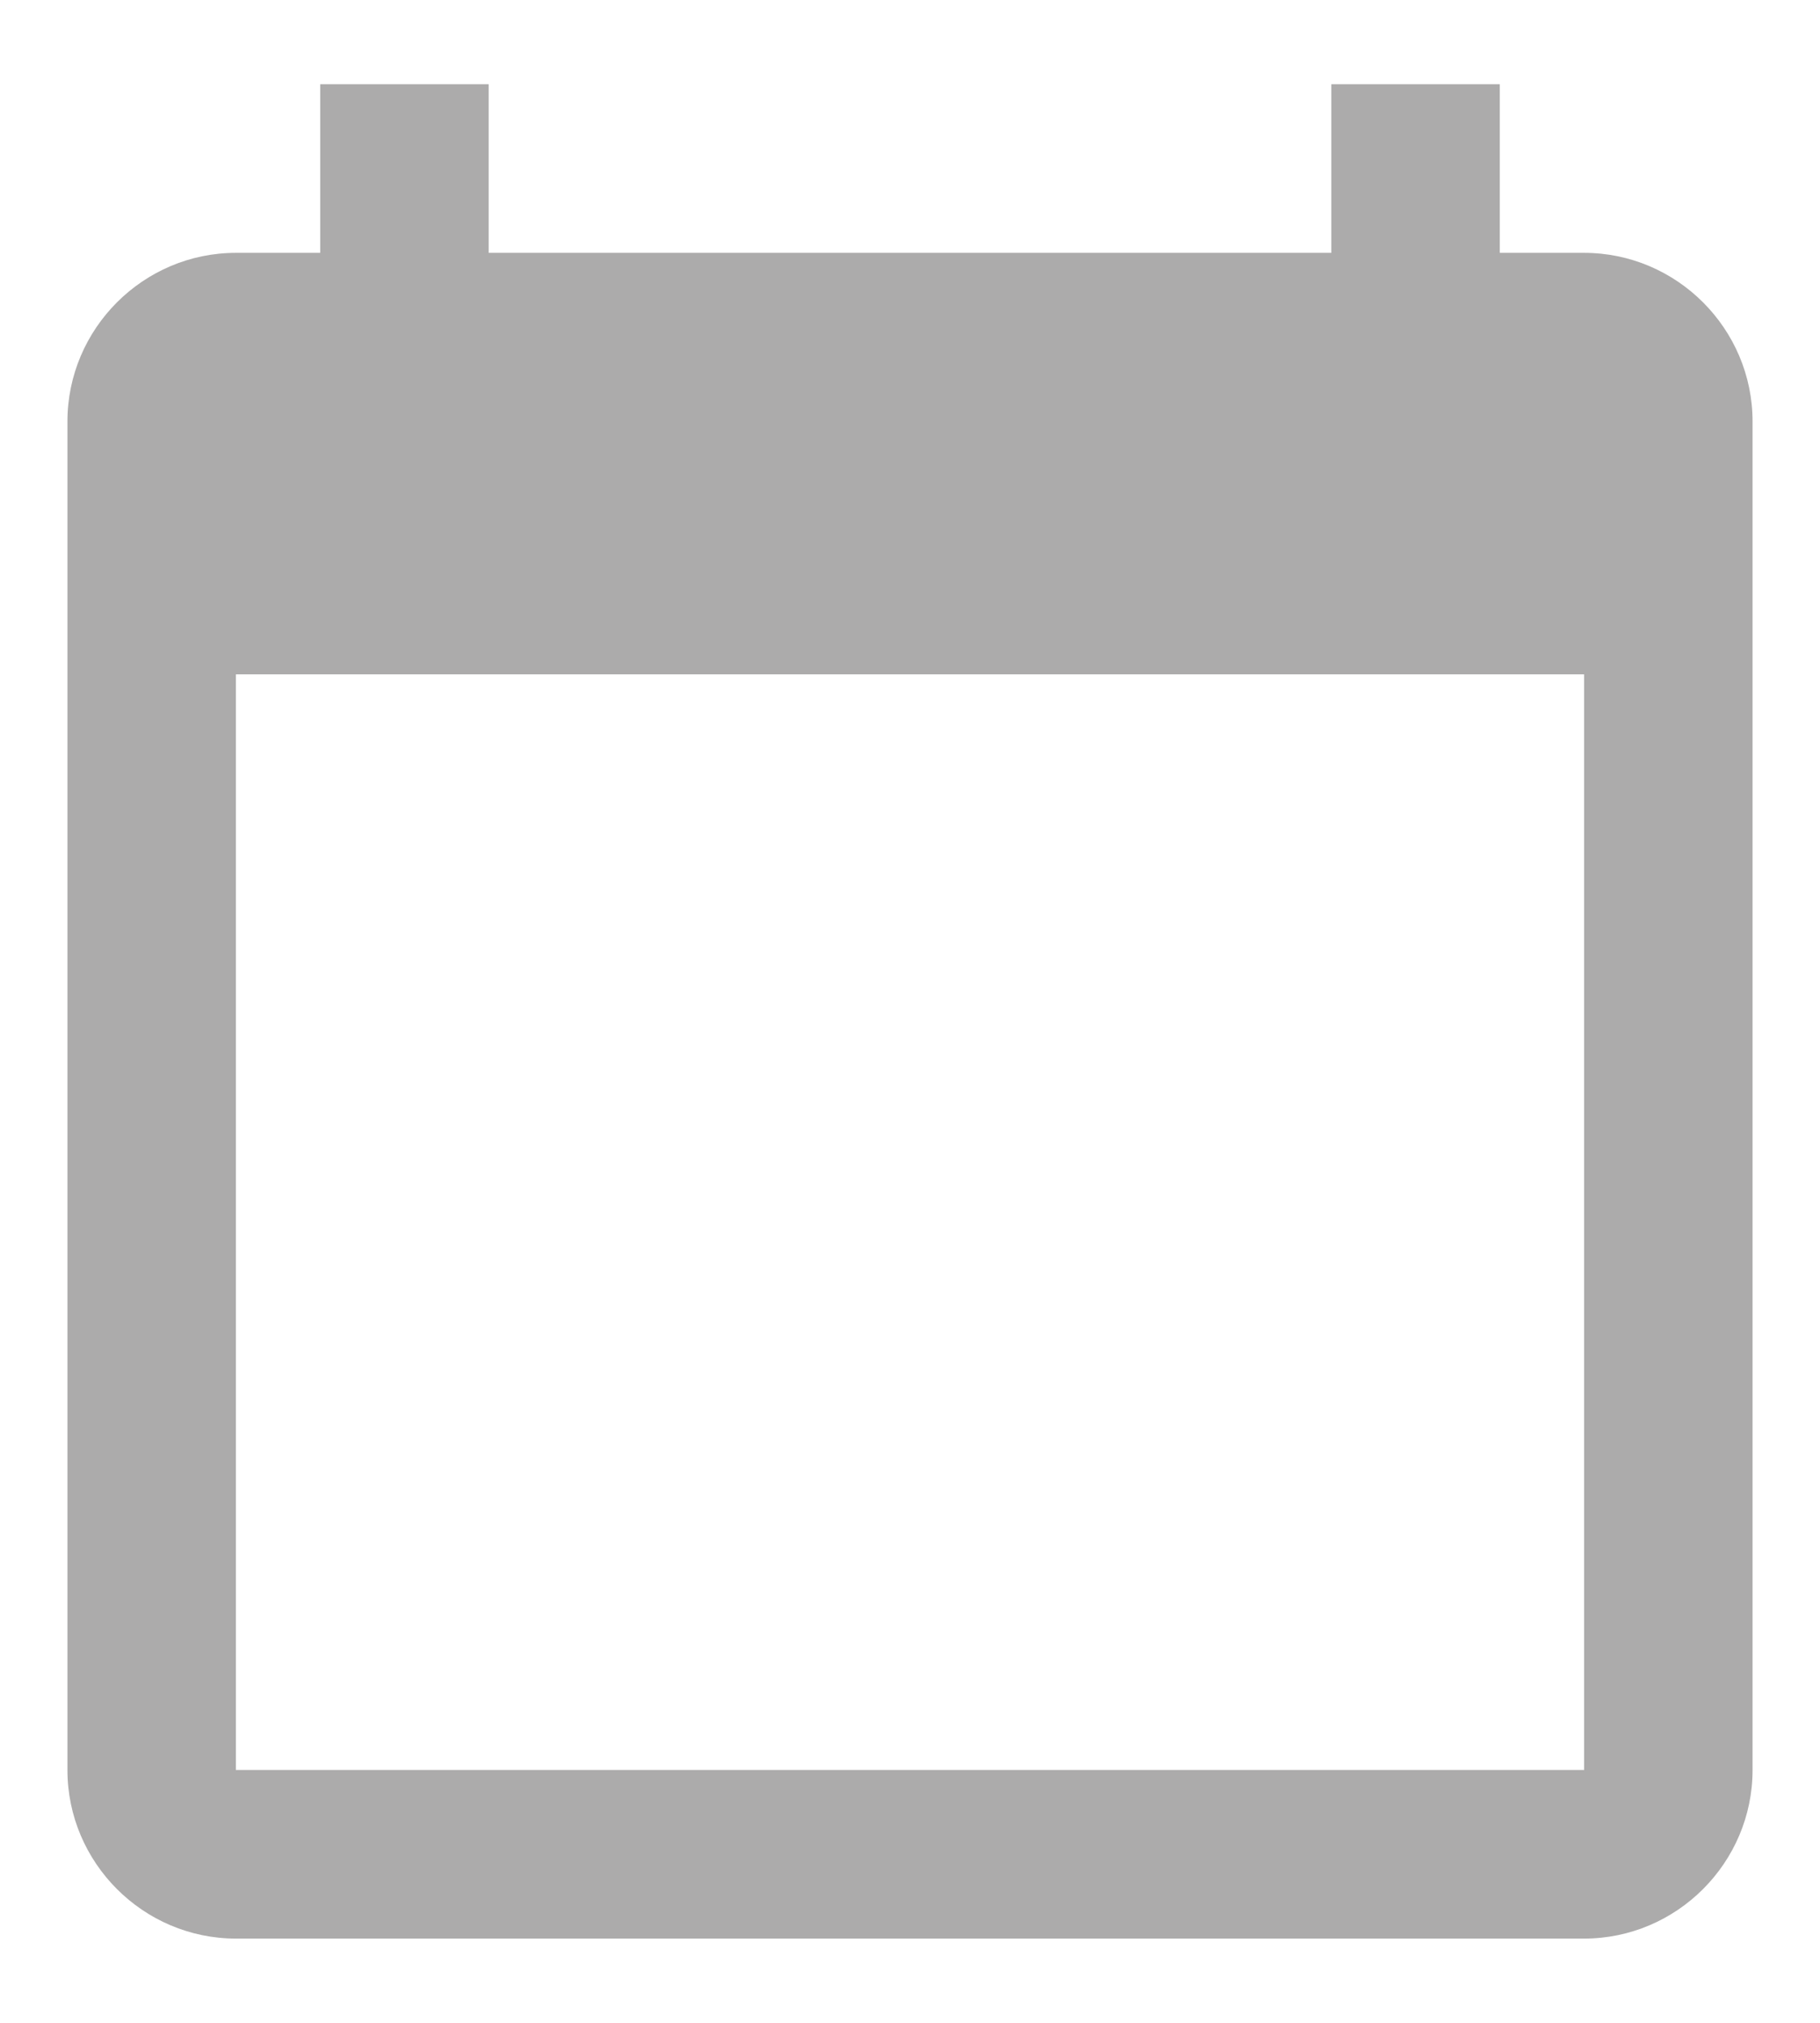 <?xml version="1.0" encoding="UTF-8"?>
<svg width="18px" height="20px" viewBox="0 0 18 20" version="1.1" xmlns="http://www.w3.org/2000/svg" xmlns:xlink="http://www.w3.org/1999/xlink">
    <!-- Generator: Sketch 55 (78076) - https://sketchapp.com -->
    <title>calendar_today-24px copy</title>
    <desc>Created with Sketch.</desc>
    <g id="UI_Desktop" stroke="none" stroke-width="1" fill="none" fill-rule="evenodd">
        <g id="การเรียนการสอน" transform="translate(-895, -394)">
            <g id="calendar_today-24px-copy" transform="translate(894, 394)">
                <polygon id="Path" points="0 0 20 0 20 20 0 20"></polygon>
                <path d="M16.667,2.5 L15.833,2.5 L15.833,0.833 L14.167,0.833 L14.167,2.5 L5.833,2.5 L5.833,0.833 L4.167,0.833 L4.167,2.5 L3.333,2.5 C2.417,2.5 1.667,3.25 1.667,4.167 L1.667,17.5 C1.667,18.417 2.417,19.167 3.333,19.167 L16.667,19.167 C17.583,19.167 18.333,18.417 18.333,17.5 L18.333,4.167 C18.333,3.25 17.583,2.5 16.667,2.5 Z M16.667,17.5 L3.333,17.5 L3.333,6.667 L16.667,6.667 L16.667,17.5 Z" id="Shape" fill="#ACABAB" fill-rule="nonzero"></path>
            </g>
        </g>
    </g>
</svg>